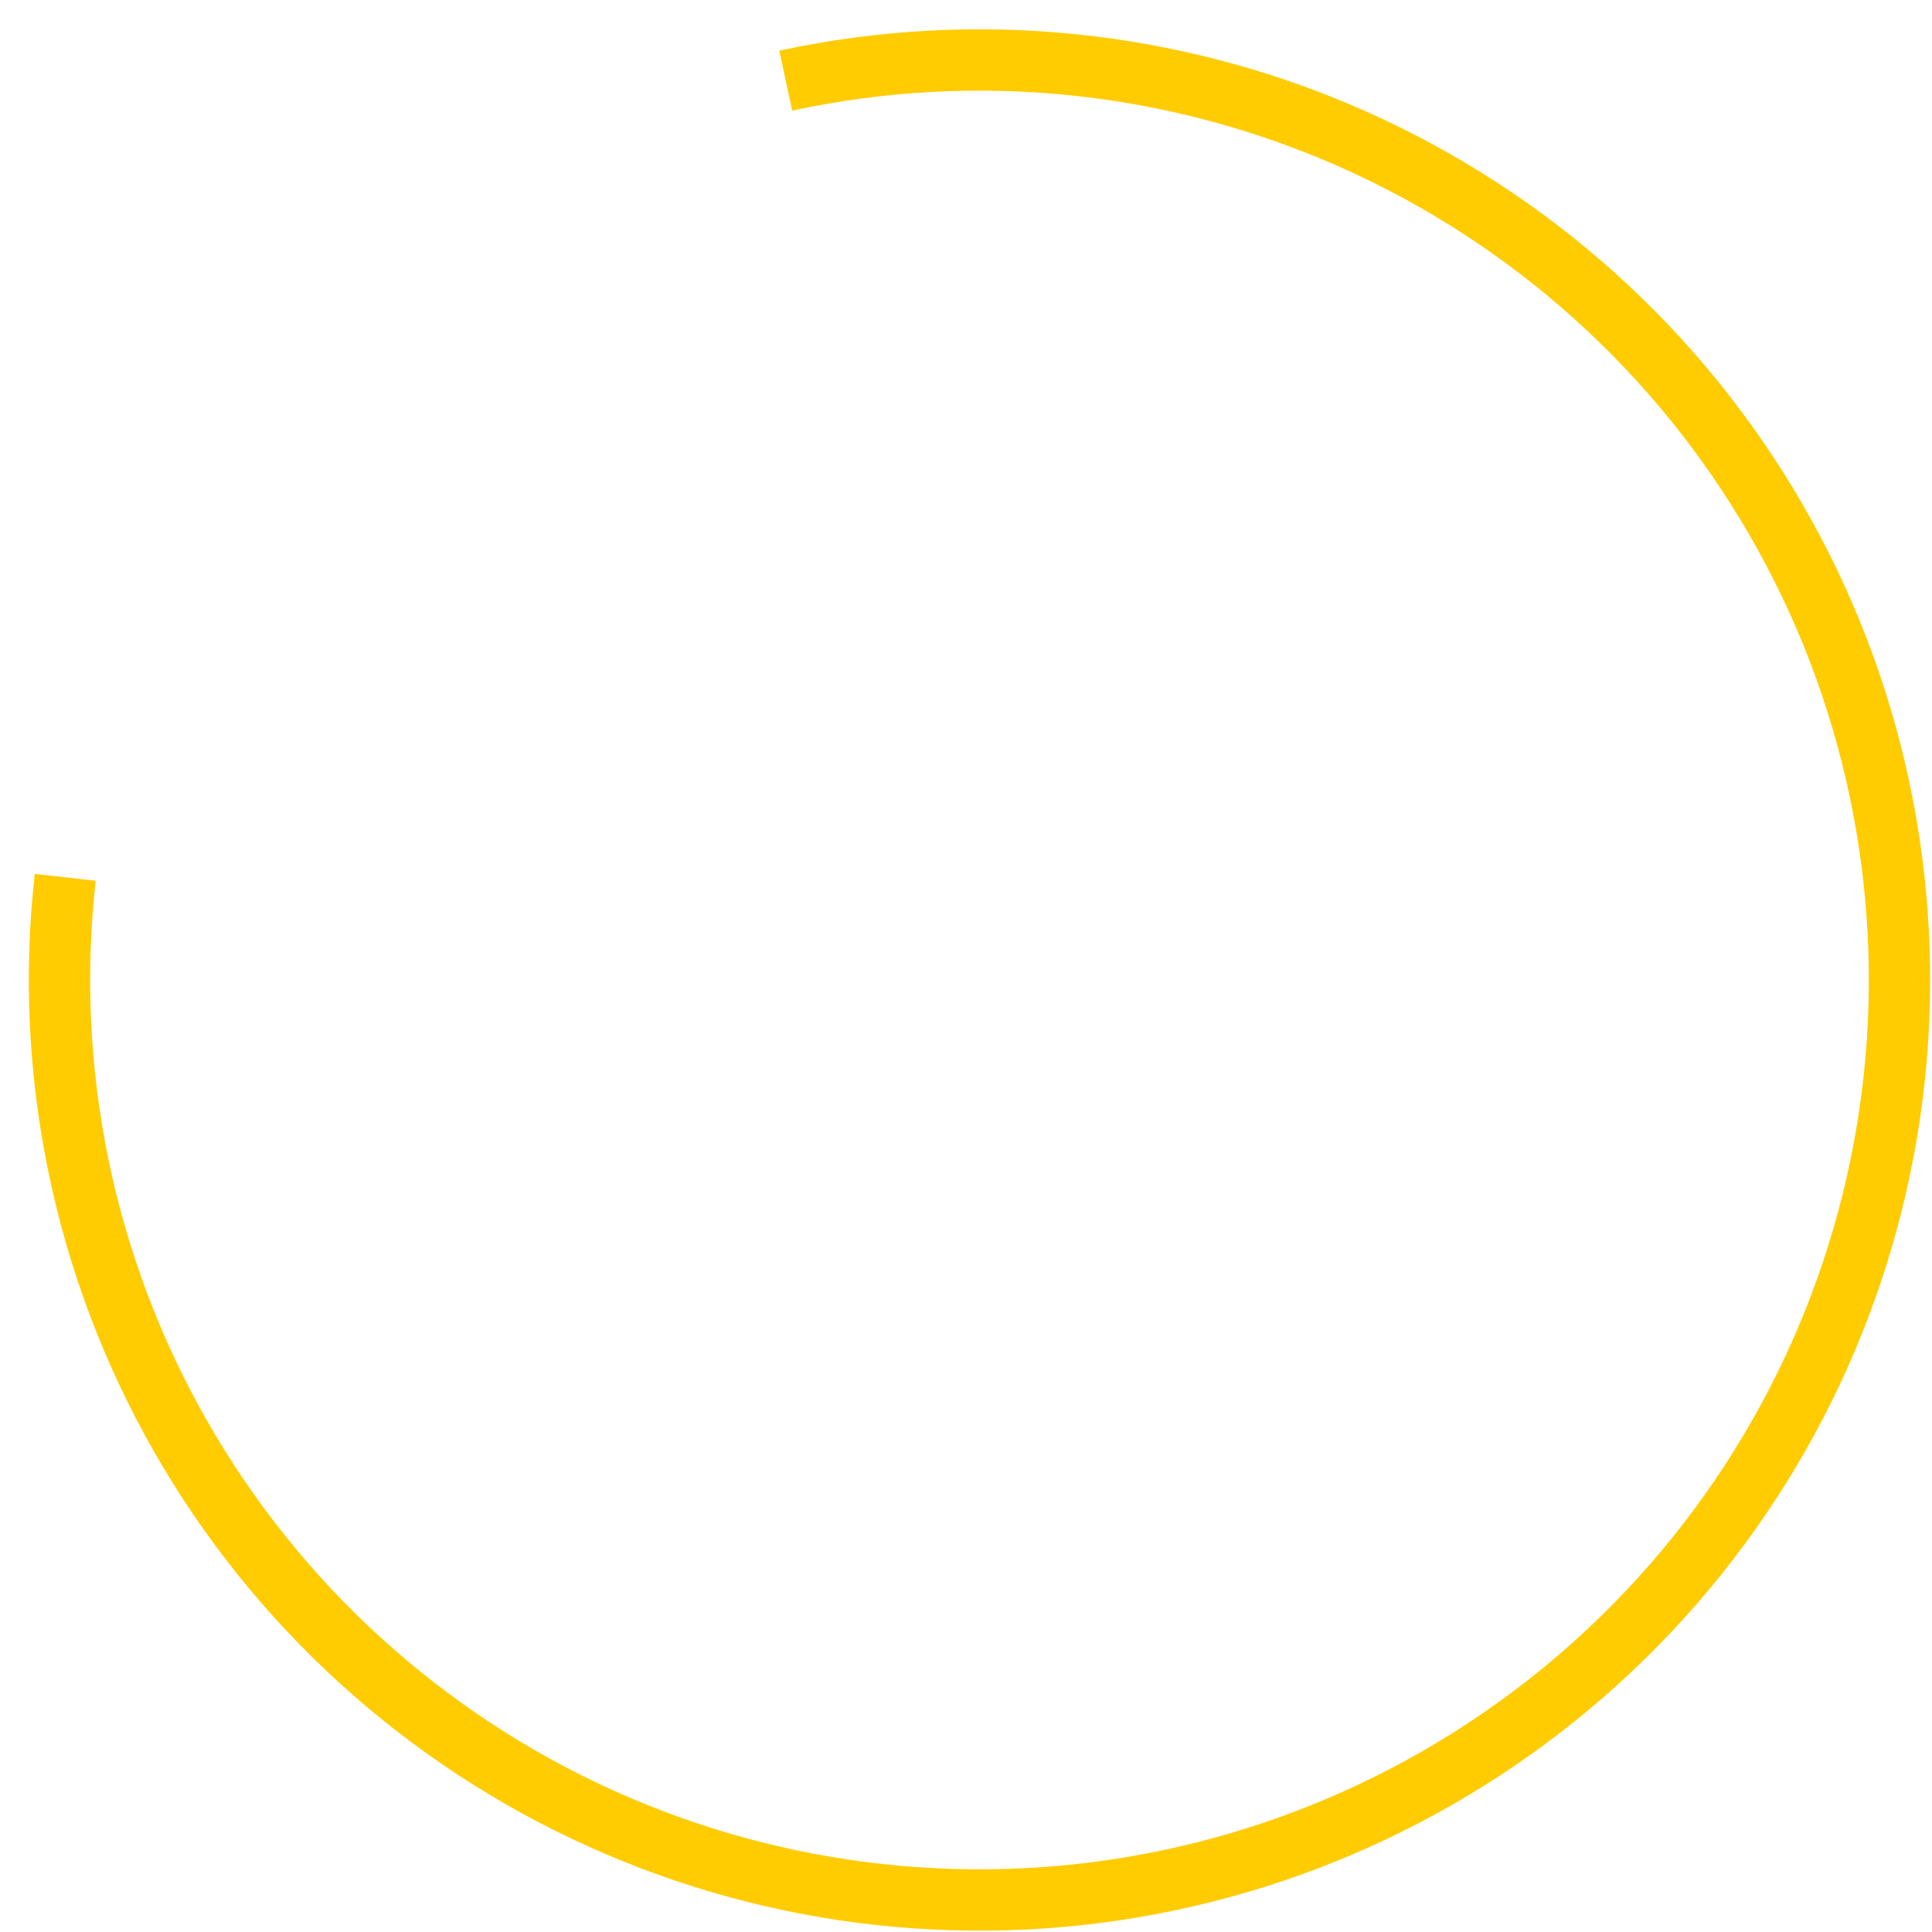 <?xml version="1.0" encoding="UTF-8"?> <svg xmlns="http://www.w3.org/2000/svg" width="63" height="63" viewBox="0 0 63 63" fill="none"> <path d="M25.621 2.629C31.827 1.292 38.297 1.958 44.1 4.531C49.903 7.105 54.74 11.452 57.916 16.949C61.092 22.445 62.442 28.808 61.773 35.12C61.103 41.433 58.449 47.37 54.191 52.079C49.933 56.787 44.291 60.023 38.077 61.322C31.863 62.621 25.398 61.915 19.611 59.306C13.824 56.697 9.013 52.32 5.871 46.804C2.73 41.288 1.419 34.917 2.127 28.609" stroke="#FFCC01" stroke-width="2"></path> </svg> 